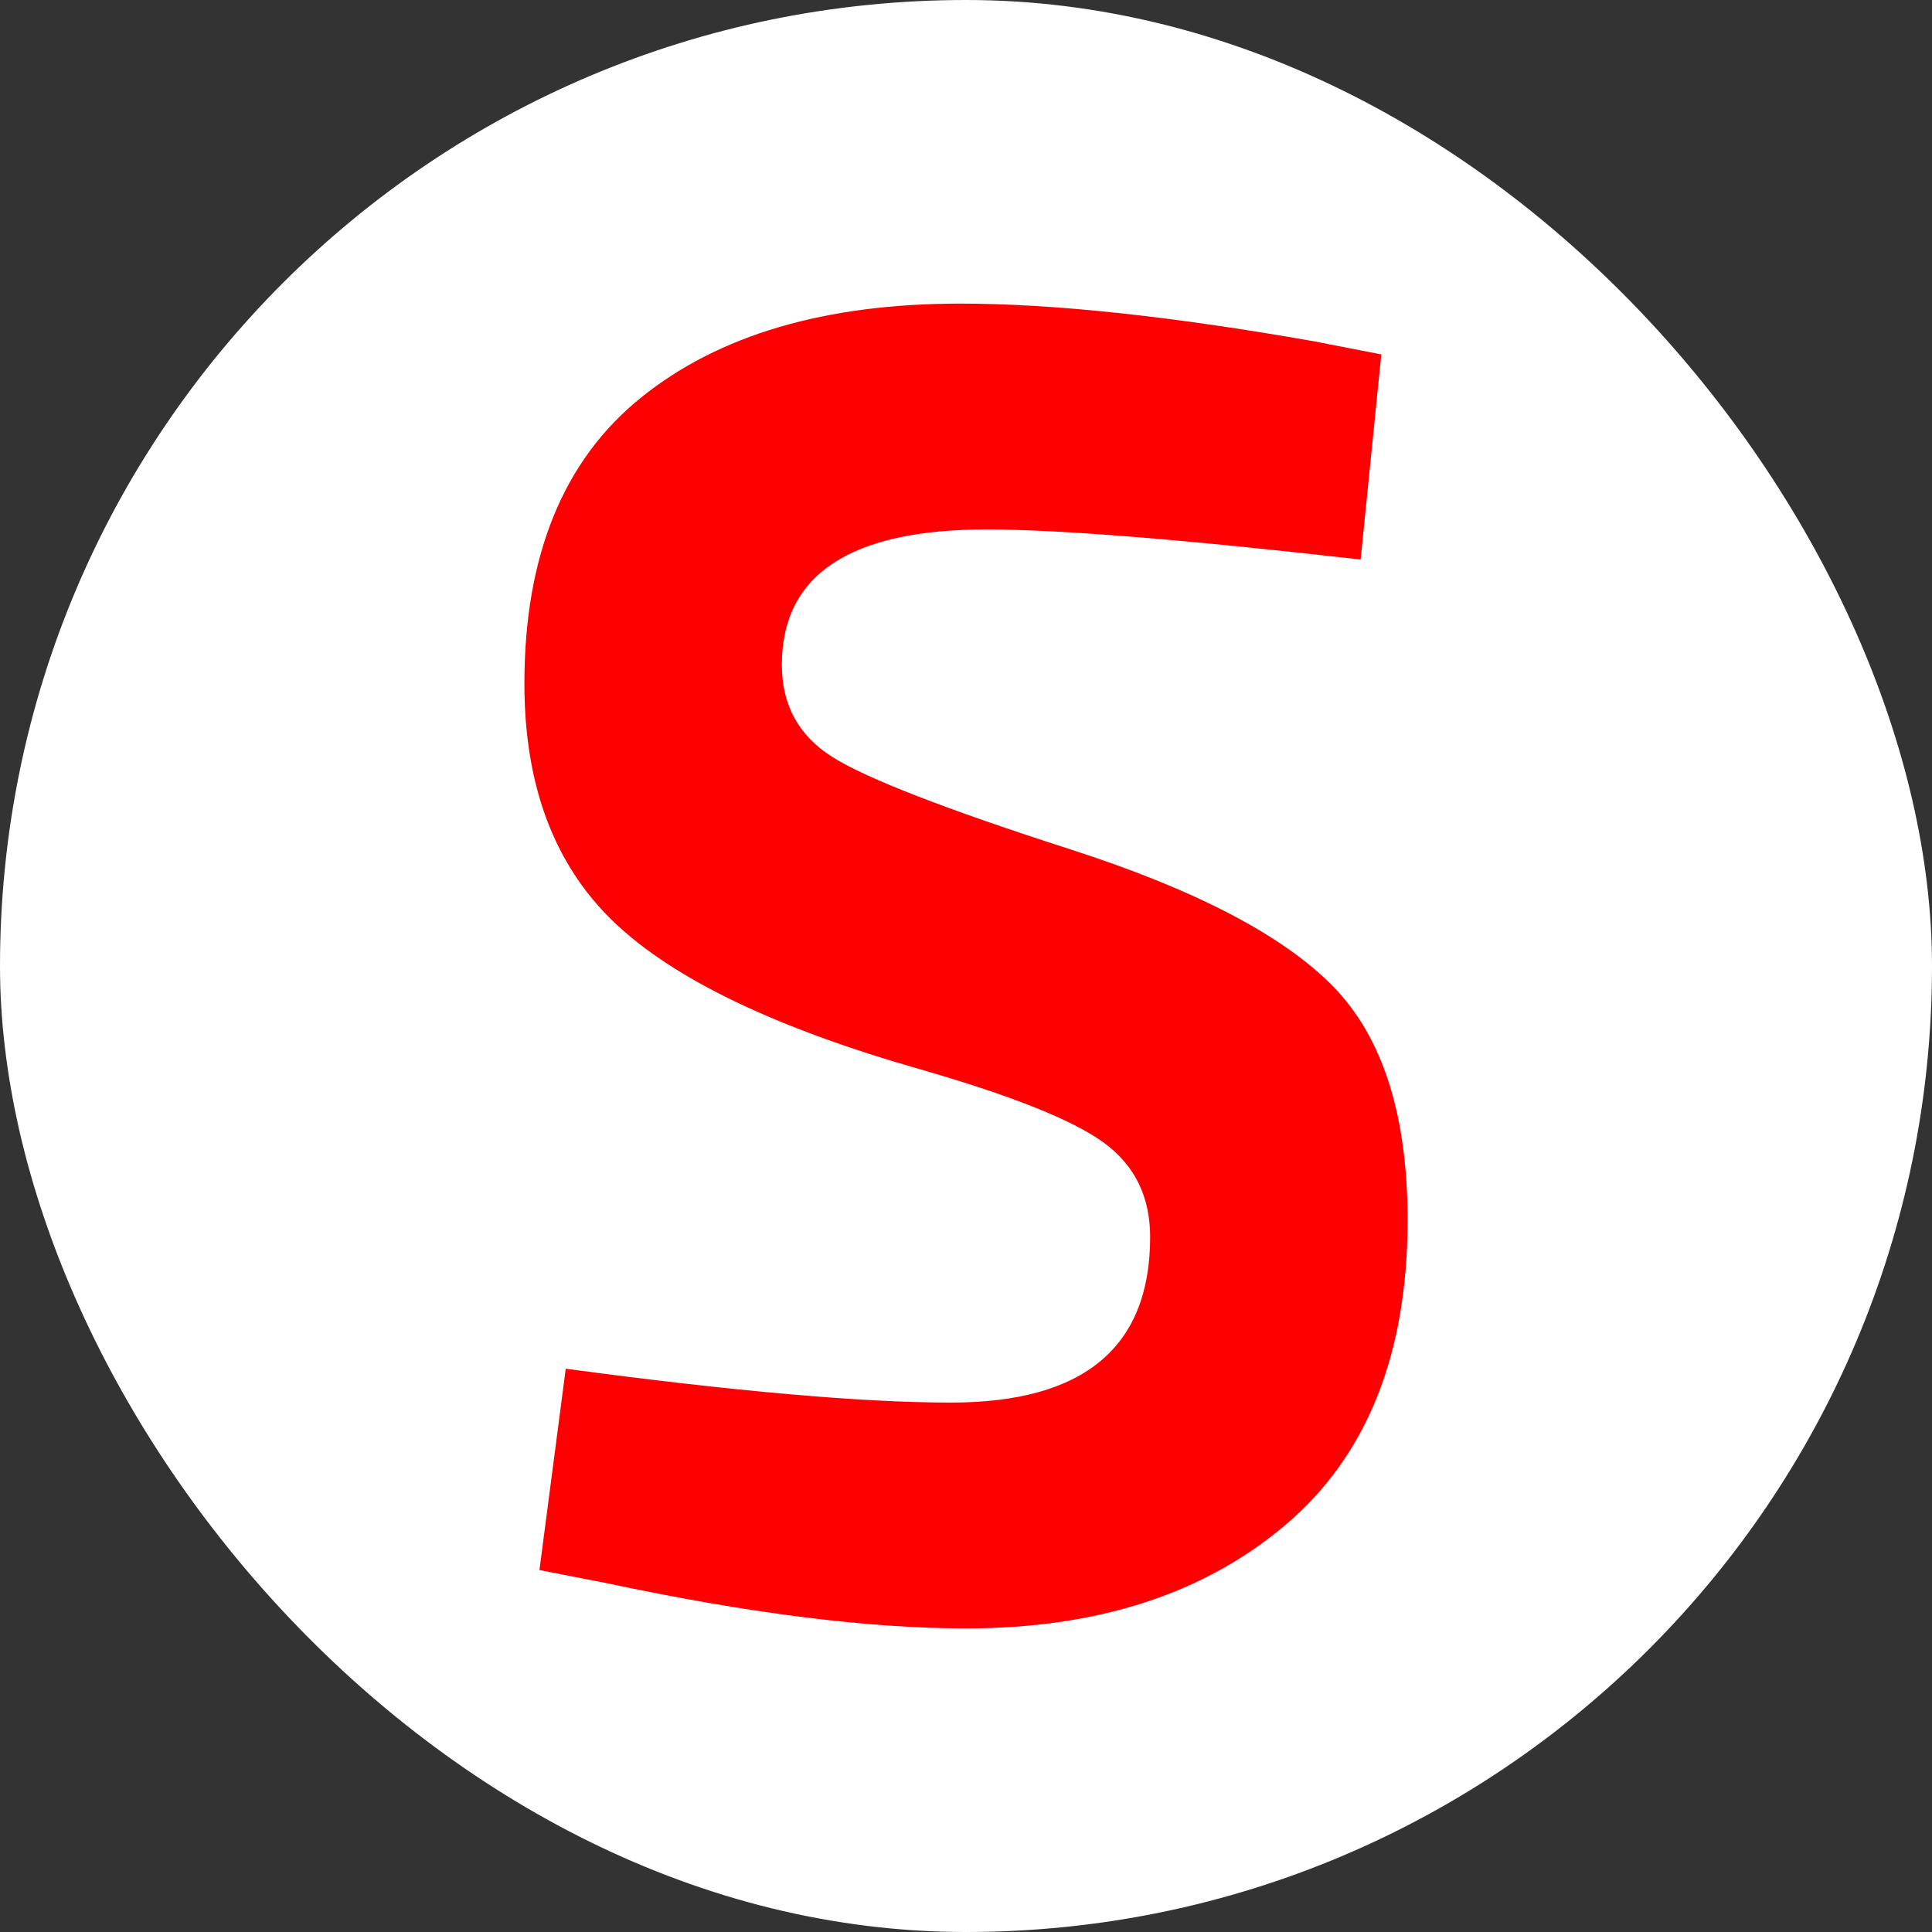<svg width="70" height="70" viewBox="0 0 70 70" fill="none" xmlns="http://www.w3.org/2000/svg">
<rect x="0" y="0" width="70" height="70" fill="#333333" stroke="none"/>
<rect width="70" height="70" rx="35" fill="white"/>
<path d="M35.749 19.182C30.801 19.182 28.328 20.818 28.328 24.091C28.328 25.546 28.94 26.659 30.166 27.432C31.392 28.204 34.262 29.318 38.779 30.773C43.295 32.227 46.461 33.875 48.277 35.716C50.092 37.557 51 40.386 51 44.205C51 49.068 49.525 52.75 46.575 55.25C43.624 57.75 39.766 59 35 59C31.46 59 27.125 58.455 21.996 57.364L19.545 56.886L20.498 49.591C26.58 50.409 31.233 50.818 34.455 50.818C39.267 50.818 41.672 48.818 41.672 44.818C41.672 43.364 41.116 42.227 40.004 41.409C38.892 40.591 36.679 39.705 33.366 38.75C28.101 37.25 24.39 35.466 22.234 33.398C20.078 31.329 19 28.454 19 24.773C19 20.136 20.407 16.682 23.221 14.409C26.035 12.136 29.894 11 34.796 11C38.155 11 42.421 11.454 47.596 12.364L50.047 12.841L49.298 20.273C42.898 19.546 38.382 19.182 35.749 19.182Z" fill="#FE0002"/>
</svg>
